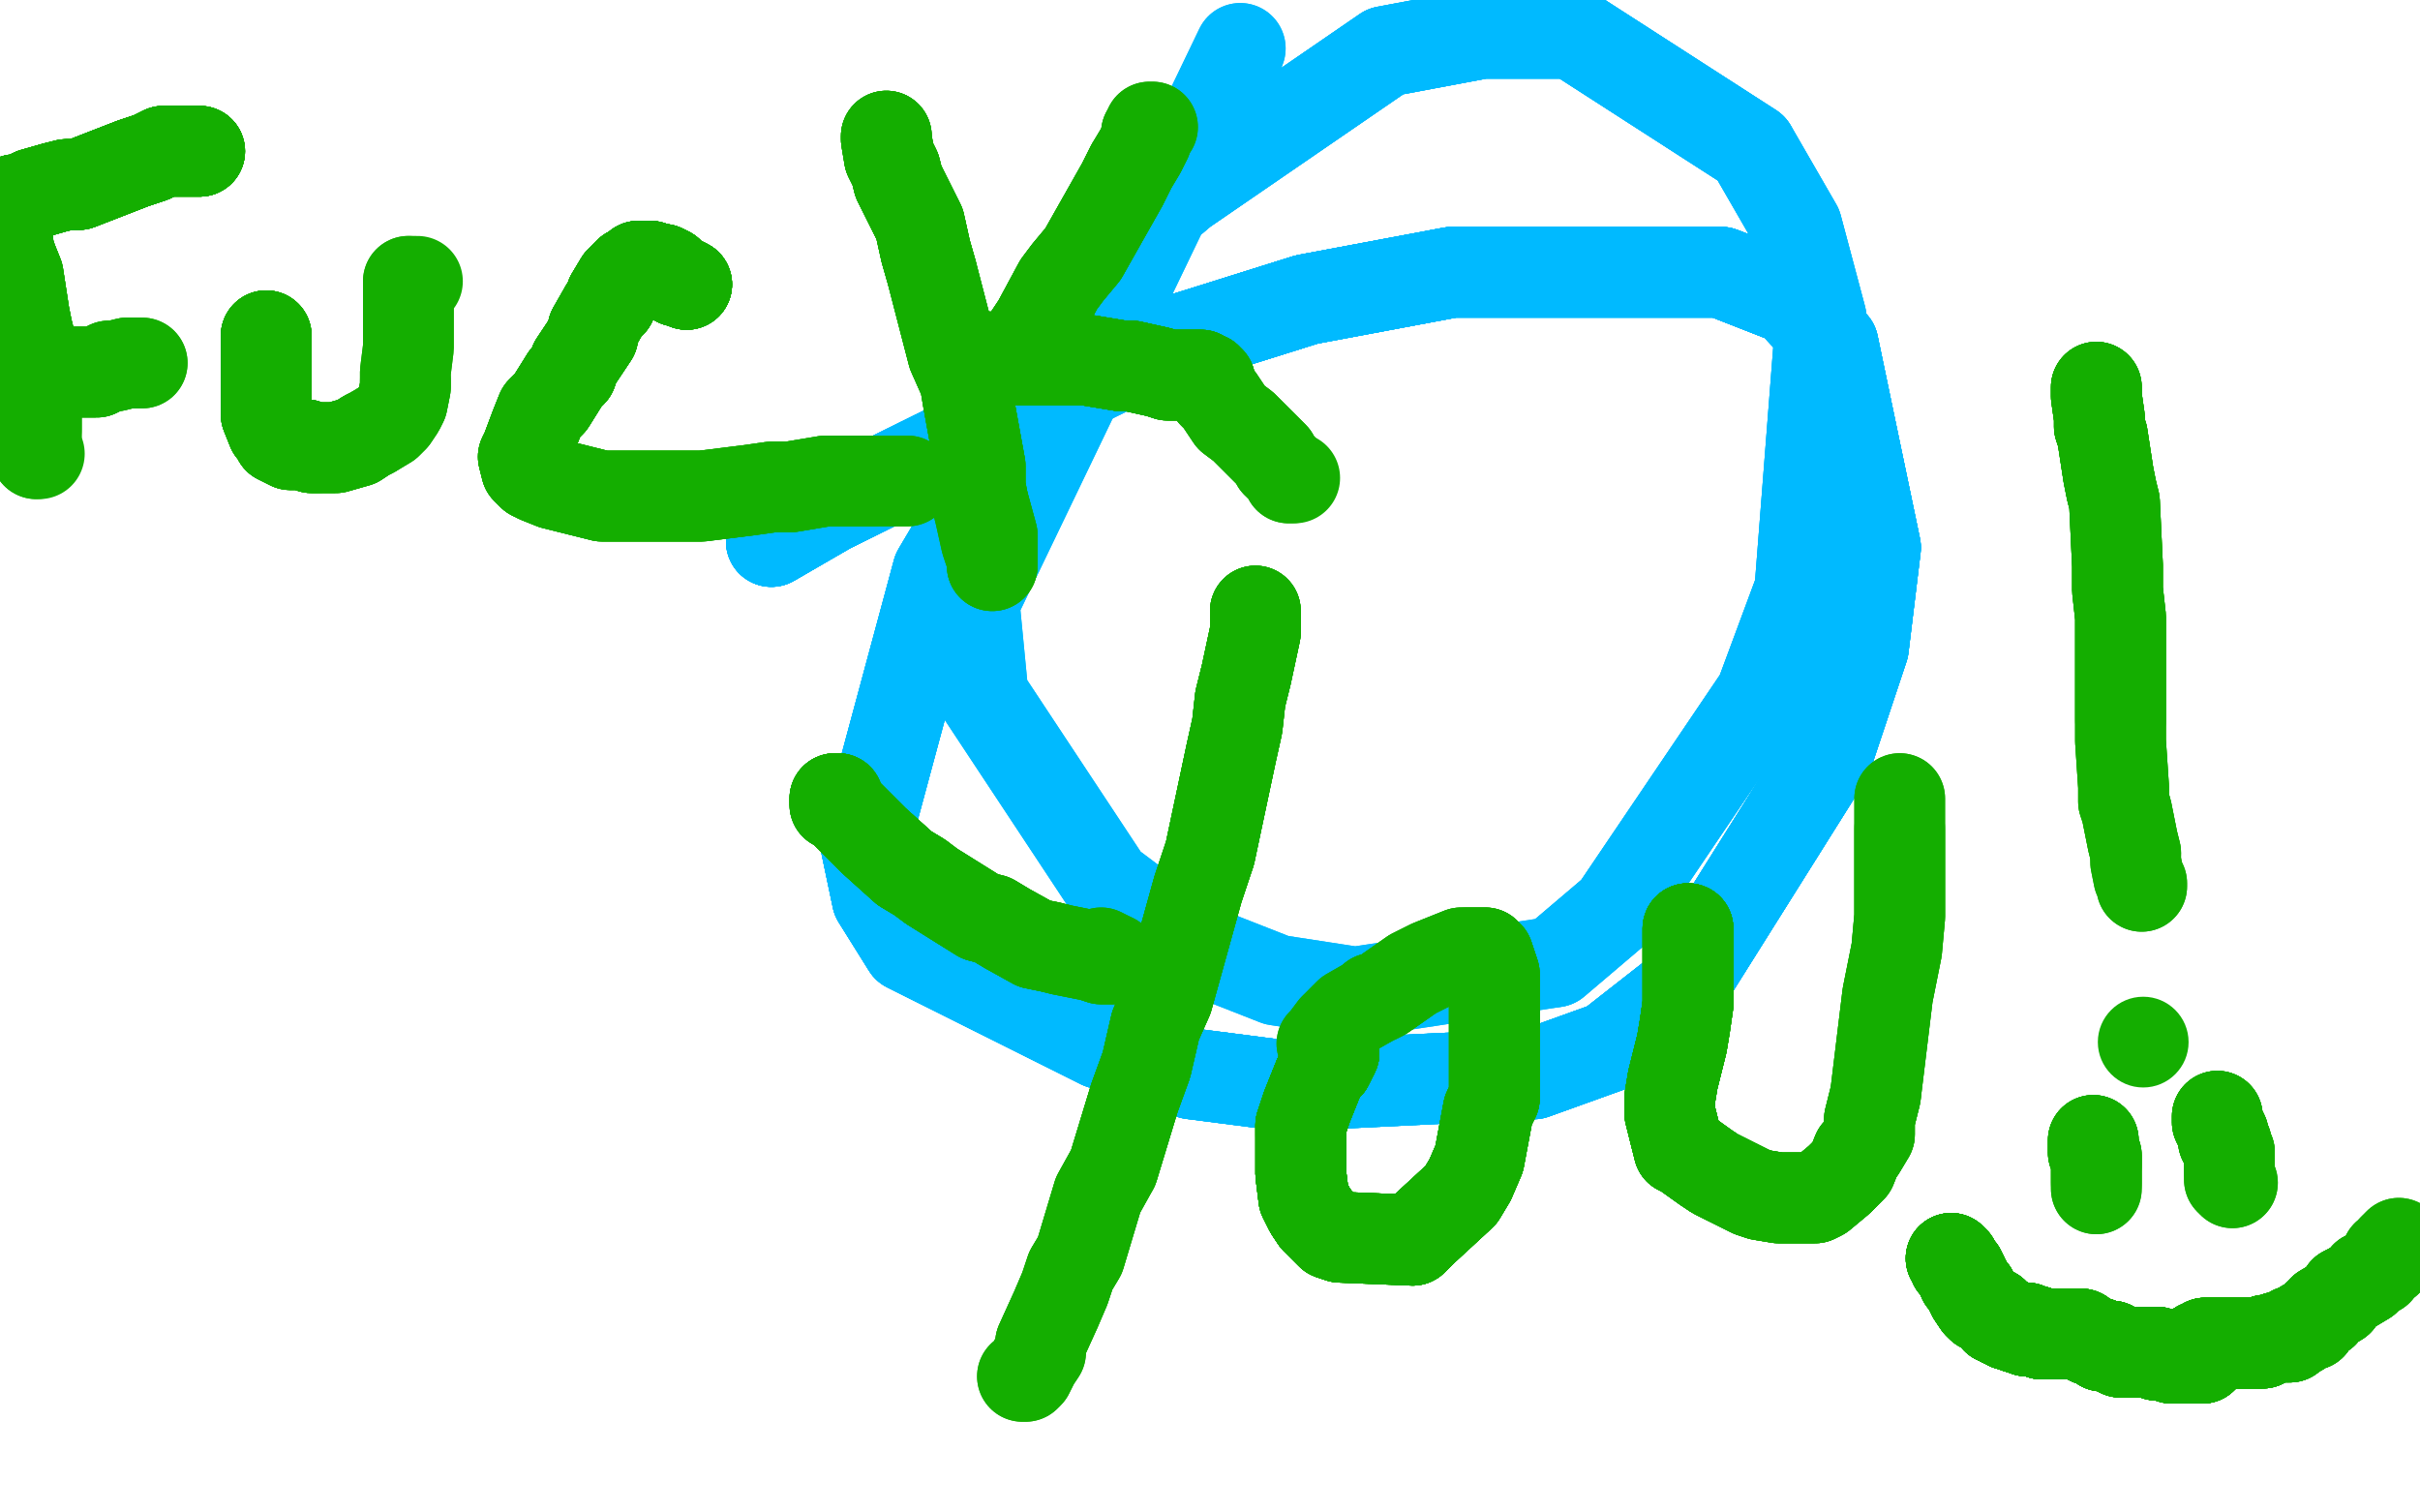<?xml version="1.0" standalone="no"?>
<!DOCTYPE svg PUBLIC "-//W3C//DTD SVG 1.1//EN"
"http://www.w3.org/Graphics/SVG/1.1/DTD/svg11.dtd">

<svg width="800" height="500" version="1.1" xmlns="http://www.w3.org/2000/svg" xmlns:xlink="http://www.w3.org/1999/xlink" style="stroke-antialiasing: false"><desc>This SVG has been created on https://colorillo.com/</desc><rect x='0' y='0' width='800' height='500' style='fill: rgb(255,255,255); stroke-width:0' /><polyline points="255,179 274,168 381,115 432,99 480,90 569,90 592,99" style="fill: none; stroke: #00baff; stroke-width: 30; stroke-linejoin: round; stroke-linecap: round; stroke-antialiasing: false; stroke-antialias: 0; opacity: 1.0"/>
<polyline points="255,179 274,168 381,115 432,99 480,90 569,90 592,99 606,114 620,181 616,214 604,250 555,328 532,346 507,355 425,359 394,355 364,345 300,313 290,297 286,278" style="fill: none; stroke: #00baff; stroke-width: 30; stroke-linejoin: round; stroke-linecap: round; stroke-antialiasing: false; stroke-antialias: 0; opacity: 1.0"/>
<polyline points="255,179 274,168 381,115 432,99 480,90 569,90 592,99 606,114 620,181 616,214 604,250 555,328 532,346" style="fill: none; stroke: #00baff; stroke-width: 30; stroke-linejoin: round; stroke-linecap: round; stroke-antialiasing: false; stroke-antialias: 0; opacity: 1.0"/>
<polyline points="255,179 274,168 381,115 432,99 480,90 569,90 592,99 606,114 620,181 616,214 604,250 555,328 532,346 507,355 425,359 394,355 364,345 300,313 290,297 286,278 310,189 378,74 391,63 458,17 490,11 520,11 579,49 594,75 602,105 595,195 582,230 534,301 514,318" style="fill: none; stroke: #00baff; stroke-width: 30; stroke-linejoin: round; stroke-linecap: round; stroke-antialiasing: false; stroke-antialias: 0; opacity: 1.0"/>
<polyline points="255,179 274,168 381,115 432,99 480,90 569,90 592,99 606,114 620,181 616,214 604,250 555,328 532,346 507,355 425,359 394,355 364,345 300,313 290,297 286,278 310,189 378,74 391,63 458,17 490,11 520,11 579,49" style="fill: none; stroke: #00baff; stroke-width: 30; stroke-linejoin: round; stroke-linecap: round; stroke-antialiasing: false; stroke-antialias: 0; opacity: 1.0"/>
<polyline points="255,179 274,168 381,115 432,99 480,90 569,90 592,99 606,114 620,181 616,214 604,250 555,328 532,346 507,355 425,359 394,355 364,345 300,313 290,297 286,278 310,189 378,74 391,63 458,17 490,11 520,11 579,49 594,75 602,105 595,195 582,230 534,301 514,318 448,328 422,324 394,313 366,292 325,230 322,199 410,16" style="fill: none; stroke: #00baff; stroke-width: 30; stroke-linejoin: round; stroke-linecap: round; stroke-antialiasing: false; stroke-antialias: 0; opacity: 1.0"/>
<polyline points="255,179 274,168 381,115 432,99 480,90 569,90 592,99 606,114 620,181 616,214 604,250 555,328 532,346 507,355 425,359 394,355 364,345 300,313 290,297 286,278 310,189 378,74 391,63 458,17 490,11 520,11 579,49 594,75 602,105 595,195 582,230 534,301 514,318 448,328 422,324 394,313 366,292 325,230 322,199 410,16" style="fill: none; stroke: #00baff; stroke-width: 30; stroke-linejoin: round; stroke-linecap: round; stroke-antialiasing: false; stroke-antialias: 0; opacity: 1.0"/>
<polyline points="66,50 64,50 61,50 54,50 50,52 44,54 26,61 22,61" style="fill: none; stroke: #14ae00; stroke-width: 30; stroke-linejoin: round; stroke-linecap: round; stroke-antialiasing: false; stroke-antialias: 0; opacity: 1.0"/>
<polyline points="66,50 64,50 61,50 54,50 50,52 44,54 26,61 22,61 18,62 11,64 9,65 7,66 5,66 4,67" style="fill: none; stroke: #14ae00; stroke-width: 30; stroke-linejoin: round; stroke-linecap: round; stroke-antialiasing: false; stroke-antialias: 0; opacity: 1.0"/>
<polyline points="66,50 64,50 61,50 54,50 50,52 44,54 26,61 22,61 18,62 11,64 9,65 7,66 5,66 4,67 3,68 2,68 2,76" style="fill: none; stroke: #14ae00; stroke-width: 30; stroke-linejoin: round; stroke-linecap: round; stroke-antialiasing: false; stroke-antialias: 0; opacity: 1.0"/>
<polyline points="66,50 64,50 61,50 54,50 50,52 44,54 26,61 22,61 18,62 11,64 9,65 7,66 5,66 4,67 3,68 2,68 2,76 3,83 4,86 6,91 8,104 9,109 10,113" style="fill: none; stroke: #14ae00; stroke-width: 30; stroke-linejoin: round; stroke-linecap: round; stroke-antialiasing: false; stroke-antialias: 0; opacity: 1.0"/>
<polyline points="66,50 64,50 61,50 54,50 50,52 44,54 26,61 22,61 18,62 11,64 9,65 7,66 5,66 4,67 3,68 2,68 2,76 3,83 4,86 6,91 8,104 9,109 10,113 11,121 11,124 11,127 12,132 12,134 12,136" style="fill: none; stroke: #14ae00; stroke-width: 30; stroke-linejoin: round; stroke-linecap: round; stroke-antialiasing: false; stroke-antialias: 0; opacity: 1.0"/>
<polyline points="66,50 64,50 61,50 54,50 50,52 44,54 26,61 22,61 18,62 11,64 9,65 7,66 5,66 4,67 3,68 2,68 2,76 3,83 4,86 6,91 8,104 9,109 10,113 11,121 11,124 11,127 12,132 12,134 12,136 12,138 12,140 12,141 12,142" style="fill: none; stroke: #14ae00; stroke-width: 30; stroke-linejoin: round; stroke-linecap: round; stroke-antialiasing: false; stroke-antialias: 0; opacity: 1.0"/>
<polyline points="66,50 64,50 61,50 54,50 50,52 44,54 26,61 22,61 18,62 11,64 9,65 7,66 5,66 4,67 3,68 2,68 2,76 3,83 4,86 6,91 8,104 9,109 10,113 11,121 11,124 11,127 12,132 12,134 12,136 12,138 12,140 12,141 12,142 12,143 12,144 12,147 12,149 12,150" style="fill: none; stroke: #14ae00; stroke-width: 30; stroke-linejoin: round; stroke-linecap: round; stroke-antialiasing: false; stroke-antialias: 0; opacity: 1.0"/>
<polyline points="66,50 64,50 61,50 54,50 50,52 44,54 26,61 22,61 18,62 11,64 9,65 7,66 5,66 4,67 3,68 2,68 2,76 3,83 4,86 6,91 8,104 9,109 10,113 11,121 11,124 11,127 12,132 12,134 12,136 12,138 12,140 12,141 12,142 12,143 12,144 12,147 12,149 12,150 13,150" style="fill: none; stroke: #14ae00; stroke-width: 30; stroke-linejoin: round; stroke-linecap: round; stroke-antialiasing: false; stroke-antialias: 0; opacity: 1.0"/>
<polyline points="13,127 15,126 17,125 19,125 24,123 27,123 32,123" style="fill: none; stroke: #14ae00; stroke-width: 30; stroke-linejoin: round; stroke-linecap: round; stroke-antialiasing: false; stroke-antialias: 0; opacity: 1.0"/>
<polyline points="13,127 15,126 17,125 19,125 24,123 27,123 32,123 34,122 36,121 38,121 42,120 44,120" style="fill: none; stroke: #14ae00; stroke-width: 30; stroke-linejoin: round; stroke-linecap: round; stroke-antialiasing: false; stroke-antialias: 0; opacity: 1.0"/>
<polyline points="13,127 15,126 17,125 19,125 24,123 27,123 32,123 34,122 36,121 38,121 42,120 44,120 45,120 46,120 47,120" style="fill: none; stroke: #14ae00; stroke-width: 30; stroke-linejoin: round; stroke-linecap: round; stroke-antialiasing: false; stroke-antialias: 0; opacity: 1.0"/>
<polyline points="13,127 15,126 17,125 19,125 24,123 27,123 32,123 34,122 36,121 38,121 42,120 44,120 45,120 46,120 47,120" style="fill: none; stroke: #14ae00; stroke-width: 30; stroke-linejoin: round; stroke-linecap: round; stroke-antialiasing: false; stroke-antialias: 0; opacity: 1.0"/>
<polyline points="88,111 88,112 88,115 88,116 88,121 88,124 88,127 88,129" style="fill: none; stroke: #14ae00; stroke-width: 30; stroke-linejoin: round; stroke-linecap: round; stroke-antialiasing: false; stroke-antialias: 0; opacity: 1.0"/>
<polyline points="88,111 88,112 88,115 88,116 88,121 88,124 88,127 88,129 88,134 88,136 88,137 90,142 91,143 92,145" style="fill: none; stroke: #14ae00; stroke-width: 30; stroke-linejoin: round; stroke-linecap: round; stroke-antialiasing: false; stroke-antialias: 0; opacity: 1.0"/>
<polyline points="88,111 88,112 88,115 88,116 88,121 88,124 88,127 88,129 88,134 88,136 88,137 90,142 91,143 92,145 94,146 96,147 97,147 101,147 103,148 105,148" style="fill: none; stroke: #14ae00; stroke-width: 30; stroke-linejoin: round; stroke-linecap: round; stroke-antialiasing: false; stroke-antialias: 0; opacity: 1.0"/>
<polyline points="88,111 88,112 88,115 88,116 88,121 88,124 88,127 88,129 88,134 88,136 88,137 90,142 91,143 92,145 94,146 96,147 97,147 101,147 103,148 105,148 106,148 109,148 110,148 111,148 118,146 121,144 123,143" style="fill: none; stroke: #14ae00; stroke-width: 30; stroke-linejoin: round; stroke-linecap: round; stroke-antialiasing: false; stroke-antialias: 0; opacity: 1.0"/>
<polyline points="88,111 88,112 88,115 88,116 88,121 88,124 88,127 88,129 88,134 88,136 88,137 90,142 91,143 92,145 94,146 96,147 97,147 101,147 103,148 105,148 106,148 109,148 110,148 111,148 118,146 121,144 123,143 128,140 129,139 130,138 132,135 133,133 134,128 134,126" style="fill: none; stroke: #14ae00; stroke-width: 30; stroke-linejoin: round; stroke-linecap: round; stroke-antialiasing: false; stroke-antialias: 0; opacity: 1.0"/>
<polyline points="88,111 88,112 88,115 88,116 88,121 88,124 88,127 88,129 88,134 88,136 88,137 90,142 91,143 92,145 94,146 96,147 97,147 101,147 103,148 105,148 106,148 109,148 110,148 111,148 118,146 121,144 123,143 128,140 129,139 130,138 132,135 133,133 134,128 134,126 134,123 135,115 135,112 135,109 135,101 135,97 135,95 135,93" style="fill: none; stroke: #14ae00; stroke-width: 30; stroke-linejoin: round; stroke-linecap: round; stroke-antialiasing: false; stroke-antialias: 0; opacity: 1.0"/>
<polyline points="88,111 88,112 88,115 88,116 88,121 88,124 88,127 88,129 88,134 88,136 88,137 90,142 91,143 92,145 94,146 96,147 97,147 101,147 103,148 105,148 106,148 109,148 110,148 111,148 118,146 121,144 123,143 128,140 129,139 130,138 132,135 133,133 134,128 134,126 134,123 135,115 135,112 135,109 135,101 135,97 135,95 135,93 138,93" style="fill: none; stroke: #14ae00; stroke-width: 30; stroke-linejoin: round; stroke-linecap: round; stroke-antialiasing: false; stroke-antialias: 0; opacity: 1.0"/>
<polyline points="227,94 225,93 224,93 221,90 219,89 218,89 216,89 215,88" style="fill: none; stroke: #14ae00; stroke-width: 30; stroke-linejoin: round; stroke-linecap: round; stroke-antialiasing: false; stroke-antialias: 0; opacity: 1.0"/>
<polyline points="227,94 225,93 224,93 221,90 219,89 218,89 216,89 215,88 214,88 212,88 211,88 209,90 208,90" style="fill: none; stroke: #14ae00; stroke-width: 30; stroke-linejoin: round; stroke-linecap: round; stroke-antialiasing: false; stroke-antialias: 0; opacity: 1.0"/>
<polyline points="227,94 225,93 224,93 221,90 219,89 218,89 216,89 215,88 214,88 212,88 211,88 209,90 208,90 207,91 206,92 205,93 202,98 202,100 200,102" style="fill: none; stroke: #14ae00; stroke-width: 30; stroke-linejoin: round; stroke-linecap: round; stroke-antialiasing: false; stroke-antialias: 0; opacity: 1.0"/>
<polyline points="227,94 225,93 224,93 221,90 219,89 218,89 216,89 215,88 214,88 212,88 211,88 209,90 208,90 207,91 206,92 205,93 202,98 202,100 200,102 196,109 196,111 192,117 190,120 189,123 187,125" style="fill: none; stroke: #14ae00; stroke-width: 30; stroke-linejoin: round; stroke-linecap: round; stroke-antialiasing: false; stroke-antialias: 0; opacity: 1.0"/>
<polyline points="227,94 225,93 224,93 221,90 219,89 218,89 216,89 215,88 214,88 212,88 211,88 209,90 208,90 207,91 206,92 205,93 202,98 202,100 200,102 196,109 196,111 192,117 190,120 189,123 187,125 182,133 179,136 177,141 174,149 173,151 174,155 176,157" style="fill: none; stroke: #14ae00; stroke-width: 30; stroke-linejoin: round; stroke-linecap: round; stroke-antialiasing: false; stroke-antialias: 0; opacity: 1.0"/>
<polyline points="227,94 225,93 224,93 221,90 219,89 218,89 216,89 215,88 214,88 212,88 211,88 209,90 208,90 207,91 206,92 205,93 202,98 202,100 200,102 196,109 196,111 192,117 190,120 189,123 187,125 182,133 179,136 177,141 174,149 173,151 174,155 176,157 178,158 183,160 199,164 205,164 220,164 226,164 232,164" style="fill: none; stroke: #14ae00; stroke-width: 30; stroke-linejoin: round; stroke-linecap: round; stroke-antialiasing: false; stroke-antialias: 0; opacity: 1.0"/>
<polyline points="227,94 225,93 224,93 221,90 219,89 218,89 216,89 215,88 214,88 212,88 211,88 209,90 208,90 207,91 206,92 205,93 202,98 202,100 200,102 196,109 196,111 192,117 190,120 189,123 187,125 182,133 179,136 177,141 174,149 173,151 174,155 176,157 178,158 183,160 199,164 205,164 220,164 226,164 232,164 248,162 255,161 261,161 273,159 278,159 284,159 288,159" style="fill: none; stroke: #14ae00; stroke-width: 30; stroke-linejoin: round; stroke-linecap: round; stroke-antialiasing: false; stroke-antialias: 0; opacity: 1.0"/>
<polyline points="227,94 225,93 224,93 221,90 219,89 218,89 216,89 215,88 214,88 212,88 211,88 209,90 208,90 207,91 206,92 205,93 202,98 202,100 200,102 196,109 196,111 192,117 190,120 189,123 187,125 182,133 179,136 177,141 174,149 173,151 174,155 176,157 178,158 183,160 199,164 205,164 220,164 226,164 232,164 248,162 255,161 261,161 273,159 278,159 284,159 288,159 296,159 298,159 299,159 300,159" style="fill: none; stroke: #14ae00; stroke-width: 30; stroke-linejoin: round; stroke-linecap: round; stroke-antialiasing: false; stroke-antialias: 0; opacity: 1.0"/>
<polyline points="227,94 225,93 224,93 221,90 219,89 218,89 216,89 215,88 214,88 212,88 211,88 209,90 208,90 207,91 206,92 205,93 202,98 202,100 200,102 196,109 196,111 192,117 190,120 189,123 187,125 182,133 179,136 177,141 174,149 173,151 174,155 176,157 178,158 183,160 199,164 205,164 220,164 226,164 232,164 248,162 255,161 261,161 273,159 278,159 284,159 288,159 296,159 298,159 299,159 300,159" style="fill: none; stroke: #14ae00; stroke-width: 30; stroke-linejoin: round; stroke-linecap: round; stroke-antialiasing: false; stroke-antialias: 0; opacity: 1.0"/>
<polyline points="293,45 293,46 294,52 296,56 297,60 304,74 306,83 308,90" style="fill: none; stroke: #14ae00; stroke-width: 30; stroke-linejoin: round; stroke-linecap: round; stroke-antialiasing: false; stroke-antialias: 0; opacity: 1.0"/>
<polyline points="293,45 293,46 294,52 296,56 297,60 304,74 306,83 308,90 315,117 319,126 320,132 324,154 324,161 325,166" style="fill: none; stroke: #14ae00; stroke-width: 30; stroke-linejoin: round; stroke-linecap: round; stroke-antialiasing: false; stroke-antialias: 0; opacity: 1.0"/>
<polyline points="293,45 293,46 294,52 296,56 297,60 304,74 306,83 308,90 315,117 319,126 320,132 324,154 324,161 325,166 328,177 328,179 328,182 328,186 328,187" style="fill: none; stroke: #14ae00; stroke-width: 30; stroke-linejoin: round; stroke-linecap: round; stroke-antialiasing: false; stroke-antialias: 0; opacity: 1.0"/>
<polyline points="293,45 293,46 294,52 296,56 297,60 304,74 306,83 308,90 315,117 319,126 320,132 324,154 324,161 325,166 328,177 328,179 328,182 328,186 328,187 328,184 327,182 326,179 324,170 323,166 323,163" style="fill: none; stroke: #14ae00; stroke-width: 30; stroke-linejoin: round; stroke-linecap: round; stroke-antialiasing: false; stroke-antialias: 0; opacity: 1.0"/>
<polyline points="293,45 293,46 294,52 296,56 297,60 304,74 306,83 308,90 315,117 319,126 320,132 324,154 324,161 325,166 328,177 328,179 328,182 328,186 328,187 328,184 327,182 326,179 324,170 323,166 323,163" style="fill: none; stroke: #14ae00; stroke-width: 30; stroke-linejoin: round; stroke-linecap: round; stroke-antialiasing: false; stroke-antialias: 0; opacity: 1.0"/>
<polyline points="336,119 339,113 343,107 350,94 353,90 358,84 371,61 374,55" style="fill: none; stroke: #14ae00; stroke-width: 30; stroke-linejoin: round; stroke-linecap: round; stroke-antialiasing: false; stroke-antialias: 0; opacity: 1.0"/>
<polyline points="336,119 339,113 343,107 350,94 353,90 358,84 371,61 374,55 377,50 379,46 379,45 379,44 380,43" style="fill: none; stroke: #14ae00; stroke-width: 30; stroke-linejoin: round; stroke-linecap: round; stroke-antialiasing: false; stroke-antialias: 0; opacity: 1.0"/>
<polyline points="336,119 339,113 343,107 350,94 353,90 358,84 371,61 374,55 377,50 379,46 379,45 379,44 380,43 380,42 381,42" style="fill: none; stroke: #14ae00; stroke-width: 30; stroke-linejoin: round; stroke-linecap: round; stroke-antialiasing: false; stroke-antialias: 0; opacity: 1.0"/>
<polyline points="336,119 339,113 343,107 350,94 353,90 358,84 371,61 374,55 377,50 379,46 379,45 379,44 380,43 380,42 381,42" style="fill: none; stroke: #14ae00; stroke-width: 30; stroke-linejoin: round; stroke-linecap: round; stroke-antialiasing: false; stroke-antialias: 0; opacity: 1.0"/>
<polyline points="326,118 327,118 328,119 329,119 330,119 336,119 338,119 341,119" style="fill: none; stroke: #14ae00; stroke-width: 30; stroke-linejoin: round; stroke-linecap: round; stroke-antialiasing: false; stroke-antialias: 0; opacity: 1.0"/>
<polyline points="326,118 327,118 328,119 329,119 330,119 336,119 338,119 341,119 348,119 353,119 359,119 371,121 374,121 383,123" style="fill: none; stroke: #14ae00; stroke-width: 30; stroke-linejoin: round; stroke-linecap: round; stroke-antialiasing: false; stroke-antialias: 0; opacity: 1.0"/>
<polyline points="326,118 327,118 328,119 329,119 330,119 336,119 338,119 341,119 348,119 353,119 359,119 371,121 374,121 383,123 386,124 389,124 392,124 395,124 397,124 398,125 399,125" style="fill: none; stroke: #14ae00; stroke-width: 30; stroke-linejoin: round; stroke-linecap: round; stroke-antialiasing: false; stroke-antialias: 0; opacity: 1.0"/>
<polyline points="326,118 327,118 328,119 329,119 330,119 336,119 338,119 341,119 348,119 353,119 359,119 371,121 374,121 383,123 386,124 389,124 392,124 395,124 397,124 398,125 399,125 399,126 400,126 400,127" style="fill: none; stroke: #14ae00; stroke-width: 30; stroke-linejoin: round; stroke-linecap: round; stroke-antialiasing: false; stroke-antialias: 0; opacity: 1.0"/>
<polyline points="326,118 327,118 328,119 329,119 330,119 336,119 338,119 341,119 348,119 353,119 359,119 371,121 374,121 383,123 386,124 389,124 392,124 395,124 397,124 398,125 399,125 399,126 400,126 400,127 401,130 403,132 407,138 411,141 413,143 421,151 422,153" style="fill: none; stroke: #14ae00; stroke-width: 30; stroke-linejoin: round; stroke-linecap: round; stroke-antialiasing: false; stroke-antialias: 0; opacity: 1.0"/>
<polyline points="326,118 327,118 328,119 329,119 330,119 336,119 338,119 341,119 348,119 353,119 359,119 371,121 374,121 383,123 386,124 389,124 392,124 395,124 397,124 398,125 399,125 399,126 400,126 400,127 401,130 403,132 407,138 411,141 413,143 421,151 422,153 425,156 426,158 427,158" style="fill: none; stroke: #14ae00; stroke-width: 30; stroke-linejoin: round; stroke-linecap: round; stroke-antialiasing: false; stroke-antialias: 0; opacity: 1.0"/>
<polyline points="326,118 327,118 328,119 329,119 330,119 336,119 338,119 341,119 348,119 353,119 359,119 371,121 374,121 383,123 386,124 389,124 392,124 395,124 397,124 398,125 399,125 399,126 400,126 400,127 401,130 403,132 407,138 411,141 413,143 421,151 422,153 425,156 426,158 427,158 428,158" style="fill: none; stroke: #14ae00; stroke-width: 30; stroke-linejoin: round; stroke-linecap: round; stroke-antialiasing: false; stroke-antialias: 0; opacity: 1.0"/>
<polyline points="277,264 276,264 276,265" style="fill: none; stroke: #14ae00; stroke-width: 30; stroke-linejoin: round; stroke-linecap: round; stroke-antialiasing: false; stroke-antialias: 0; opacity: 1.0"/>
<polyline points="277,264 276,264 276,265 276,266 278,267 283,272 287,276 289,278 299,287 304,290" style="fill: none; stroke: #14ae00; stroke-width: 30; stroke-linejoin: round; stroke-linecap: round; stroke-antialiasing: false; stroke-antialias: 0; opacity: 1.0"/>
<polyline points="277,264 276,264 276,265 276,266 278,267 283,272 287,276 289,278 299,287 304,290 308,293 324,303 328,304 333,307 342,312 347,313" style="fill: none; stroke: #14ae00; stroke-width: 30; stroke-linejoin: round; stroke-linecap: round; stroke-antialiasing: false; stroke-antialias: 0; opacity: 1.0"/>
<polyline points="277,264 276,264 276,265 276,266 278,267 283,272 287,276 289,278 299,287 304,290 308,293 324,303 328,304 333,307 342,312 347,313 351,314 361,316 364,317 366,317 368,317" style="fill: none; stroke: #14ae00; stroke-width: 30; stroke-linejoin: round; stroke-linecap: round; stroke-antialiasing: false; stroke-antialias: 0; opacity: 1.0"/>
<polyline points="277,264 276,264 276,265 276,266 278,267 283,272 287,276 289,278 299,287 304,290 308,293 324,303 328,304 333,307 342,312 347,313 351,314 361,316 364,317 366,317 368,317 364,315" style="fill: none; stroke: #14ae00; stroke-width: 30; stroke-linejoin: round; stroke-linecap: round; stroke-antialiasing: false; stroke-antialias: 0; opacity: 1.0"/>
<polyline points="277,264 276,264 276,265 276,266 278,267 283,272 287,276 289,278 299,287 304,290 308,293 324,303 328,304 333,307 342,312 347,313 351,314 361,316 364,317 366,317 368,317 364,315" style="fill: none; stroke: #14ae00; stroke-width: 30; stroke-linejoin: round; stroke-linecap: round; stroke-antialiasing: false; stroke-antialias: 0; opacity: 1.0"/>
<polyline points="415,202 415,206 415,209 412,223 410,231 409,240 407,249 400,282" style="fill: none; stroke: #14ae00; stroke-width: 30; stroke-linejoin: round; stroke-linecap: round; stroke-antialiasing: false; stroke-antialias: 0; opacity: 1.0"/>
<polyline points="415,202 415,206 415,209 412,223 410,231 409,240 407,249 400,282 396,294 386,330 382,339 379,352 375,363 368,386" style="fill: none; stroke: #14ae00; stroke-width: 30; stroke-linejoin: round; stroke-linecap: round; stroke-antialiasing: false; stroke-antialias: 0; opacity: 1.0"/>
<polyline points="415,202 415,206 415,209 412,223 410,231 409,240 407,249 400,282 396,294 386,330 382,339 379,352 375,363 368,386 363,395 357,415 354,420 352,426 349,433 344,444" style="fill: none; stroke: #14ae00; stroke-width: 30; stroke-linejoin: round; stroke-linecap: round; stroke-antialiasing: false; stroke-antialias: 0; opacity: 1.0"/>
<polyline points="415,202 415,206 415,209 412,223 410,231 409,240 407,249 400,282 396,294 386,330 382,339 379,352 375,363 368,386 363,395 357,415 354,420 352,426 349,433 344,444 344,447 342,450 340,454 339,455 338,455" style="fill: none; stroke: #14ae00; stroke-width: 30; stroke-linejoin: round; stroke-linecap: round; stroke-antialiasing: false; stroke-antialias: 0; opacity: 1.0"/>
<polyline points="415,202 415,206 415,209 412,223 410,231 409,240 407,249 400,282 396,294 386,330 382,339 379,352 375,363 368,386 363,395 357,415 354,420 352,426 349,433 344,444 344,447 342,450 340,454 339,455 338,455" style="fill: none; stroke: #14ae00; stroke-width: 30; stroke-linejoin: round; stroke-linecap: round; stroke-antialiasing: false; stroke-antialias: 0; opacity: 1.0"/>
<polyline points="439,352 440,350 441,348" style="fill: none; stroke: #14ae00; stroke-width: 30; stroke-linejoin: round; stroke-linecap: round; stroke-antialiasing: false; stroke-antialias: 0; opacity: 1.0"/>
<polyline points="439,352 440,350 441,348 438,352 437,354 436,356 432,366 431,369 430,372 430,375" style="fill: none; stroke: #14ae00; stroke-width: 30; stroke-linejoin: round; stroke-linecap: round; stroke-antialiasing: false; stroke-antialias: 0; opacity: 1.0"/>
<polyline points="439,352 440,350 441,348 438,352 437,354 436,356 432,366 431,369 430,372 430,375 430,382 430,385 430,388 431,396 433,400 435,403" style="fill: none; stroke: #14ae00; stroke-width: 30; stroke-linejoin: round; stroke-linecap: round; stroke-antialiasing: false; stroke-antialias: 0; opacity: 1.0"/>
<polyline points="439,352 440,350 441,348 438,352 437,354 436,356 432,366 431,369 430,372 430,375 430,382 430,385 430,388 431,396 433,400 435,403 440,408 443,409 467,410" style="fill: none; stroke: #14ae00; stroke-width: 30; stroke-linejoin: round; stroke-linecap: round; stroke-antialiasing: false; stroke-antialias: 0; opacity: 1.0"/>
<polyline points="439,352 440,350 441,348 438,352 437,354 436,356 432,366 431,369 430,372 430,375 430,382 430,385 430,388 431,396 433,400 435,403 440,408 443,409 467,410 470,407 483,395 486,390 489,383 492,367 494,363" style="fill: none; stroke: #14ae00; stroke-width: 30; stroke-linejoin: round; stroke-linecap: round; stroke-antialiasing: false; stroke-antialias: 0; opacity: 1.0"/>
<polyline points="439,352 440,350 441,348 438,352 437,354 436,356 432,366 431,369 430,372 430,375 430,382 430,385 430,388 431,396 433,400 435,403 440,408 443,409 467,410 470,407 483,395 486,390 489,383 492,367 494,363 494,359 494,348 494,344 494,340 494,331 494,325" style="fill: none; stroke: #14ae00; stroke-width: 30; stroke-linejoin: round; stroke-linecap: round; stroke-antialiasing: false; stroke-antialias: 0; opacity: 1.0"/>
<polyline points="439,352 440,350 441,348 438,352 437,354 436,356 432,366 431,369 430,372 430,375 430,382 430,385 430,388 431,396 433,400 435,403 440,408 443,409 467,410 470,407 483,395 486,390 489,383 492,367 494,363 494,359 494,348 494,344 494,340 494,331 494,325 494,322 492,316 491,315 489,315 486,315 485,315" style="fill: none; stroke: #14ae00; stroke-width: 30; stroke-linejoin: round; stroke-linecap: round; stroke-antialiasing: false; stroke-antialias: 0; opacity: 1.0"/>
<polyline points="439,352 440,350 441,348 438,352 437,354 436,356 432,366 431,369 430,372 430,375 430,382 430,385 430,388 431,396 433,400 435,403 440,408 443,409 467,410 470,407 483,395 486,390 489,383 492,367 494,363 494,359 494,348 494,344 494,340 494,331 494,325 494,322 492,316 491,315 489,315 486,315 485,315 483,315 473,319 467,322 457,329 455,330 454,330 453,331" style="fill: none; stroke: #14ae00; stroke-width: 30; stroke-linejoin: round; stroke-linecap: round; stroke-antialiasing: false; stroke-antialias: 0; opacity: 1.0"/>
<polyline points="439,352 440,350 441,348 438,352 437,354 436,356 432,366 431,369 430,372 430,375 430,382 430,385 430,388 431,396 433,400 435,403 440,408 443,409 467,410 470,407 483,395 486,390 489,383 492,367 494,363 494,359 494,348 494,344 494,340 494,331 494,325 494,322 492,316 491,315 489,315 486,315 485,315 483,315 473,319 467,322 457,329 455,330 454,330 453,331 446,335 443,338 441,340 438,344 437,345" style="fill: none; stroke: #14ae00; stroke-width: 30; stroke-linejoin: round; stroke-linecap: round; stroke-antialiasing: false; stroke-antialias: 0; opacity: 1.0"/>
<polyline points="439,352 440,350 441,348 438,352 437,354 436,356 432,366 431,369 430,372 430,375 430,382 430,385 430,388 431,396 433,400 435,403 440,408 443,409 467,410 470,407 483,395 486,390 489,383 492,367 494,363 494,359 494,348 494,344 494,340 494,331 494,325 494,322 492,316 491,315 489,315 486,315 485,315 483,315 473,319 467,322 457,329 455,330 454,330 453,331 446,335 443,338 441,340 438,344 437,345" style="fill: none; stroke: #14ae00; stroke-width: 30; stroke-linejoin: round; stroke-linecap: round; stroke-antialiasing: false; stroke-antialias: 0; opacity: 1.0"/>
<polyline points="558,307 558,308 558,310 558,315 558,318 558,321 558,332" style="fill: none; stroke: #14ae00; stroke-width: 30; stroke-linejoin: round; stroke-linecap: round; stroke-antialiasing: false; stroke-antialias: 0; opacity: 1.0"/>
<polyline points="558,307 558,308 558,310 558,315 558,318 558,321 558,332 557,339 556,345 553,357 552,363 552,368 554,376" style="fill: none; stroke: #14ae00; stroke-width: 30; stroke-linejoin: round; stroke-linecap: round; stroke-antialiasing: false; stroke-antialias: 0; opacity: 1.0"/>
<polyline points="558,307 558,308 558,310 558,315 558,318 558,321 558,332 557,339 556,345 553,357 552,363 552,368 554,376 555,380 557,381 564,386 567,388 571,390" style="fill: none; stroke: #14ae00; stroke-width: 30; stroke-linejoin: round; stroke-linecap: round; stroke-antialiasing: false; stroke-antialias: 0; opacity: 1.0"/>
<polyline points="558,307 558,308 558,310 558,315 558,318 558,321 558,332 557,339 556,345 553,357 552,363 552,368 554,376 555,380 557,381 564,386 567,388 571,390 579,394 582,395 588,396 597,396 600,396 602,395 608,390" style="fill: none; stroke: #14ae00; stroke-width: 30; stroke-linejoin: round; stroke-linecap: round; stroke-antialiasing: false; stroke-antialias: 0; opacity: 1.0"/>
<polyline points="558,307 558,308 558,310 558,315 558,318 558,321 558,332 557,339 556,345 553,357 552,363 552,368 554,376 555,380 557,381 564,386 567,388 571,390 579,394 582,395 588,396 597,396 600,396 602,395 608,390 610,388 612,386 614,381 615,380 618,375 618,370 620,362" style="fill: none; stroke: #14ae00; stroke-width: 30; stroke-linejoin: round; stroke-linecap: round; stroke-antialiasing: false; stroke-antialias: 0; opacity: 1.0"/>
<polyline points="558,307 558,308 558,310 558,315 558,318 558,321 558,332 557,339 556,345 553,357 552,363 552,368 554,376 555,380 557,381 564,386 567,388 571,390 579,394 582,395 588,396 597,396 600,396 602,395 608,390 610,388 612,386 614,381 615,380 618,375 618,370 620,362 624,329 627,314 628,303 628,283 628,278 628,274" style="fill: none; stroke: #14ae00; stroke-width: 30; stroke-linejoin: round; stroke-linecap: round; stroke-antialiasing: false; stroke-antialias: 0; opacity: 1.0"/>
<polyline points="558,307 558,308 558,310 558,315 558,318 558,321 558,332 557,339 556,345 553,357 552,363 552,368 554,376 555,380 557,381 564,386 567,388 571,390 579,394 582,395 588,396 597,396 600,396 602,395 608,390 610,388 612,386 614,381 615,380 618,375 618,370 620,362 624,329 627,314 628,303 628,283 628,278 628,274 628,267 628,266 628,264" style="fill: none; stroke: #14ae00; stroke-width: 30; stroke-linejoin: round; stroke-linecap: round; stroke-antialiasing: false; stroke-antialias: 0; opacity: 1.0"/>
<polyline points="558,307 558,308 558,310 558,315 558,318 558,321 558,332 557,339 556,345 553,357 552,363 552,368 554,376 555,380 557,381 564,386 567,388 571,390 579,394 582,395 588,396 597,396 600,396 602,395 608,390 610,388 612,386 614,381 615,380 618,375 618,370 620,362 624,329 627,314 628,303 628,283 628,278 628,274 628,267 628,266 628,264" style="fill: none; stroke: #14ae00; stroke-width: 30; stroke-linejoin: round; stroke-linecap: round; stroke-antialiasing: false; stroke-antialias: 0; opacity: 1.0"/>
<polyline points="693,128 693,129 693,131 694,138 694,141 695,144 697,157 698,162" style="fill: none; stroke: #14ae00; stroke-width: 30; stroke-linejoin: round; stroke-linecap: round; stroke-antialiasing: false; stroke-antialias: 0; opacity: 1.0"/>
<polyline points="693,128 693,129 693,131 694,138 694,141 695,144 697,157 698,162 699,166 700,187 700,195 701,204 701,230 701,238" style="fill: none; stroke: #14ae00; stroke-width: 30; stroke-linejoin: round; stroke-linecap: round; stroke-antialiasing: false; stroke-antialias: 0; opacity: 1.0"/>
<polyline points="693,128 693,129 693,131 694,138 694,141 695,144 697,157 698,162 699,166 700,187 700,195 701,204 701,230 701,238 701,245 702,260 702,265 703,268 705,278 706,282" style="fill: none; stroke: #14ae00; stroke-width: 30; stroke-linejoin: round; stroke-linecap: round; stroke-antialiasing: false; stroke-antialias: 0; opacity: 1.0"/>
<polyline points="693,128 693,129 693,131 694,138 694,141 695,144 697,157 698,162 699,166 700,187 700,195 701,204 701,230 701,238 701,245 702,260 702,265 703,268 705,278 706,282 706,285 707,290 708,292 708,293" style="fill: none; stroke: #14ae00; stroke-width: 30; stroke-linejoin: round; stroke-linecap: round; stroke-antialiasing: false; stroke-antialias: 0; opacity: 1.0"/>
<polyline points="693,128 693,129 693,131 694,138 694,141 695,144 697,157 698,162 699,166 700,187 700,195 701,204 701,230 701,238 701,245 702,260 702,265 703,268 705,278 706,282 706,285 707,290 708,292 708,293" style="fill: none; stroke: #14ae00; stroke-width: 30; stroke-linejoin: round; stroke-linecap: round; stroke-antialiasing: false; stroke-antialias: 0; opacity: 1.0"/>
<circle cx="708.5" cy="344.5" r="15" style="fill: #14ae00; stroke-antialiasing: false; stroke-antialias: 0; opacity: 1.0"/>
<polyline points="692,377 692,378 692,379 692,380 692,381" style="fill: none; stroke: #14ae00; stroke-width: 30; stroke-linejoin: round; stroke-linecap: round; stroke-antialiasing: false; stroke-antialias: 0; opacity: 1.0"/>
<polyline points="692,377 692,378 692,379 692,380 692,381 693,382 693,383 693,384 693,385" style="fill: none; stroke: #14ae00; stroke-width: 30; stroke-linejoin: round; stroke-linecap: round; stroke-antialiasing: false; stroke-antialias: 0; opacity: 1.0"/>
<polyline points="692,377 692,378 692,379 692,380 692,381 693,382 693,383 693,384 693,385 693,386 693,388 693,389 693,391" style="fill: none; stroke: #14ae00; stroke-width: 30; stroke-linejoin: round; stroke-linecap: round; stroke-antialiasing: false; stroke-antialias: 0; opacity: 1.0"/>
<polyline points="692,377 692,378 692,379 692,380 692,381 693,382 693,383 693,384 693,385 693,386 693,388 693,389 693,391 693,392 693,393" style="fill: none; stroke: #14ae00; stroke-width: 30; stroke-linejoin: round; stroke-linecap: round; stroke-antialiasing: false; stroke-antialias: 0; opacity: 1.0"/>
<polyline points="692,377 692,378 692,379 692,380 692,381 693,382 693,383 693,384 693,385 693,386 693,388 693,389 693,391 693,392 693,393" style="fill: none; stroke: #14ae00; stroke-width: 30; stroke-linejoin: round; stroke-linecap: round; stroke-antialiasing: false; stroke-antialias: 0; opacity: 1.0"/>
<polyline points="733,369 733,370 733,371 734,373 735,375 735,377" style="fill: none; stroke: #14ae00; stroke-width: 30; stroke-linejoin: round; stroke-linecap: round; stroke-antialiasing: false; stroke-antialias: 0; opacity: 1.0"/>
<polyline points="733,369 733,370 733,371 734,373 735,375 735,377 736,378 736,379 737,381 737,382" style="fill: none; stroke: #14ae00; stroke-width: 30; stroke-linejoin: round; stroke-linecap: round; stroke-antialiasing: false; stroke-antialias: 0; opacity: 1.0"/>
<polyline points="733,369 733,370 733,371 734,373 735,375 735,377 736,378 736,379 737,381 737,382 737,384 737,386 737,387" style="fill: none; stroke: #14ae00; stroke-width: 30; stroke-linejoin: round; stroke-linecap: round; stroke-antialiasing: false; stroke-antialias: 0; opacity: 1.0"/>
<polyline points="733,369 733,370 733,371 734,373 735,375 735,377 736,378 736,379 737,381 737,382 737,384 737,386 737,387 737,388 737,389 737,390 738,391" style="fill: none; stroke: #14ae00; stroke-width: 30; stroke-linejoin: round; stroke-linecap: round; stroke-antialiasing: false; stroke-antialias: 0; opacity: 1.0"/>
<polyline points="733,369 733,370 733,371 734,373 735,375 735,377 736,378 736,379 737,381 737,382 737,384 737,386 737,387 737,388 737,389 737,390 738,391" style="fill: none; stroke: #14ae00; stroke-width: 30; stroke-linejoin: round; stroke-linecap: round; stroke-antialiasing: false; stroke-antialias: 0; opacity: 1.0"/>
<polyline points="645,416 646,417 646,418 648,420 649,422 649,423" style="fill: none; stroke: #14ae00; stroke-width: 30; stroke-linejoin: round; stroke-linecap: round; stroke-antialiasing: false; stroke-antialias: 0; opacity: 1.0"/>
<polyline points="645,416 646,417 646,418 648,420 649,422 649,423 650,424 651,426 652,427 652,428 654,431" style="fill: none; stroke: #14ae00; stroke-width: 30; stroke-linejoin: round; stroke-linecap: round; stroke-antialiasing: false; stroke-antialias: 0; opacity: 1.0"/>
<polyline points="645,416 646,417 646,418 648,420 649,422 649,423 650,424 651,426 652,427 652,428 654,431 655,432 657,433 658,434 659,434 660,436 661,436 662,437" style="fill: none; stroke: #14ae00; stroke-width: 30; stroke-linejoin: round; stroke-linecap: round; stroke-antialiasing: false; stroke-antialias: 0; opacity: 1.0"/>
<polyline points="645,416 646,417 646,418 648,420 649,422 649,423 650,424 651,426 652,427 652,428 654,431 655,432 657,433 658,434 659,434 660,436 661,436 662,437 663,437 664,438 665,438 667,439 668,439" style="fill: none; stroke: #14ae00; stroke-width: 30; stroke-linejoin: round; stroke-linecap: round; stroke-antialiasing: false; stroke-antialias: 0; opacity: 1.0"/>
<polyline points="645,416 646,417 646,418 648,420 649,422 649,423 650,424 651,426 652,427 652,428 654,431 655,432 657,433 658,434 659,434 660,436 661,436 662,437 663,437 664,438 665,438 667,439 668,439 670,439 670,440 671,440 672,440 673,440 675,441" style="fill: none; stroke: #14ae00; stroke-width: 30; stroke-linejoin: round; stroke-linecap: round; stroke-antialiasing: false; stroke-antialias: 0; opacity: 1.0"/>
<polyline points="645,416 646,417 646,418 648,420 649,422 649,423 650,424 651,426 652,427 652,428 654,431 655,432 657,433 658,434 659,434 660,436 661,436 662,437 663,437 664,438 665,438 667,439 668,439 670,439 670,440 671,440 672,440 673,440 675,441 676,441 678,441 682,441 684,441 688,441 689,442" style="fill: none; stroke: #14ae00; stroke-width: 30; stroke-linejoin: round; stroke-linecap: round; stroke-antialiasing: false; stroke-antialias: 0; opacity: 1.0"/>
<polyline points="645,416 646,417 646,418 648,420 649,422 649,423 650,424 651,426 652,427 652,428 654,431 655,432 657,433 658,434 659,434 660,436 661,436 662,437 663,437 664,438 665,438 667,439 668,439 670,439 670,440 671,440 672,440 673,440 675,441 676,441 678,441 682,441 684,441 688,441 689,442 691,443 694,444 695,445 696,445 698,445 699,446" style="fill: none; stroke: #14ae00; stroke-width: 30; stroke-linejoin: round; stroke-linecap: round; stroke-antialiasing: false; stroke-antialias: 0; opacity: 1.0"/>
<polyline points="645,416 646,417 646,418 648,420 649,422 649,423 650,424 651,426 652,427 652,428 654,431 655,432 657,433 658,434 659,434 660,436 661,436 662,437 663,437 664,438 665,438 667,439 668,439 670,439 670,440 671,440 672,440 673,440 675,441 676,441 678,441 682,441 684,441 688,441 689,442 691,443 694,444 695,445 696,445 698,445 699,446 700,446 701,447 704,447 705,447 706,447 708,447" style="fill: none; stroke: #14ae00; stroke-width: 30; stroke-linejoin: round; stroke-linecap: round; stroke-antialiasing: false; stroke-antialias: 0; opacity: 1.0"/>
<polyline points="650,424 651,426 652,427 652,428 654,431 655,432 657,433 658,434 659,434 660,436 661,436 662,437 663,437 664,438 665,438 667,439 668,439 670,439 670,440 671,440 672,440 673,440 675,441 676,441 678,441 682,441 684,441 688,441 689,442 691,443 694,444 695,445 696,445 698,445 699,446 700,446 701,447 704,447 705,447 706,447 708,447 709,447 710,447 711,447 713,447 713,448 715,448" style="fill: none; stroke: #14ae00; stroke-width: 30; stroke-linejoin: round; stroke-linecap: round; stroke-antialiasing: false; stroke-antialias: 0; opacity: 1.0"/>
<polyline points="657,433 658,434 659,434 660,436 661,436 662,437 663,437 664,438 665,438 667,439 668,439 670,439 670,440 671,440 672,440 673,440 675,441 676,441 678,441 682,441 684,441 688,441 689,442 691,443 694,444 695,445 696,445 698,445 699,446 700,446 701,447 704,447 705,447 706,447 708,447 709,447 710,447 711,447 713,447 713,448 715,448 718,449 720,449 721,449 722,449 724,449 725,449" style="fill: none; stroke: #14ae00; stroke-width: 30; stroke-linejoin: round; stroke-linecap: round; stroke-antialiasing: false; stroke-antialias: 0; opacity: 1.0"/>
<polyline points="659,434 660,436 661,436 662,437 663,437 664,438 665,438 667,439 668,439 670,439 670,440 671,440 672,440 673,440 675,441 676,441 678,441 682,441 684,441 688,441 689,442 691,443 694,444 695,445 696,445 698,445 699,446 700,446 701,447 704,447 705,447 706,447 708,447 709,447 710,447 711,447 713,447 713,448 715,448 718,449 720,449 721,449 722,449 724,449 725,449 726,449 727,449 728,449 729,448" style="fill: none; stroke: #14ae00; stroke-width: 30; stroke-linejoin: round; stroke-linecap: round; stroke-antialiasing: false; stroke-antialias: 0; opacity: 1.0"/>
<polyline points="661,436 662,437 663,437 664,438 665,438 667,439 668,439 670,439 670,440 671,440 672,440 673,440 675,441 676,441 678,441 682,441 684,441 688,441 689,442 691,443 694,444 695,445 696,445 698,445 699,446 700,446 701,447 704,447 705,447 706,447 708,447 709,447 710,447 711,447 713,447 713,448 715,448 718,449 720,449 721,449 722,449 724,449 725,449 726,449 727,449 728,449 729,448 729,447 727,445" style="fill: none; stroke: #14ae00; stroke-width: 30; stroke-linejoin: round; stroke-linecap: round; stroke-antialiasing: false; stroke-antialias: 0; opacity: 1.0"/>
<polyline points="670,440 671,440 672,440 673,440 675,441 676,441 678,441 682,441 684,441 688,441 689,442 691,443 694,444 695,445 696,445 698,445 699,446 700,446 701,447 704,447 705,447 706,447 708,447 709,447 710,447 711,447 713,447 713,448 715,448 718,449 720,449 721,449 722,449 724,449 725,449 726,449 727,449 728,449 729,448 729,447 727,445 728,445 729,444 731,444 733,444 734,444" style="fill: none; stroke: #14ae00; stroke-width: 30; stroke-linejoin: round; stroke-linecap: round; stroke-antialiasing: false; stroke-antialias: 0; opacity: 1.0"/>
<polyline points="670,440 671,440 672,440 673,440 675,441 676,441 678,441 682,441 684,441 688,441 689,442 691,443 694,444 695,445 696,445 698,445 699,446 700,446 701,447 704,447 705,447 706,447 708,447 709,447 710,447 711,447 713,447 713,448 715,448 718,449 720,449 721,449 722,449 724,449 725,449 726,449 727,449 728,449 729,448 729,447 727,445 728,445 729,444 731,444 733,444 734,444 735,444 736,444 737,444 739,444" style="fill: none; stroke: #14ae00; stroke-width: 30; stroke-linejoin: round; stroke-linecap: round; stroke-antialiasing: false; stroke-antialias: 0; opacity: 1.0"/>
<polyline points="696,445 698,445 699,446 700,446 701,447 704,447 705,447 706,447 708,447 709,447 710,447 711,447 713,447 713,448 715,448 718,449 720,449 721,449 722,449 724,449 725,449 726,449 727,449 728,449 729,448 729,447 727,445 728,445 729,444 731,444 733,444 734,444 735,444 736,444 737,444 739,444 740,444 742,444 743,444 744,444 746,444 747,444 748,444" style="fill: none; stroke: #14ae00; stroke-width: 30; stroke-linejoin: round; stroke-linecap: round; stroke-antialiasing: false; stroke-antialias: 0; opacity: 1.0"/>
<polyline points="696,445 698,445 699,446 700,446 701,447 704,447 705,447 706,447 708,447 709,447 710,447 711,447 713,447 713,448 715,448 718,449 720,449 721,449 722,449 724,449 725,449 726,449 727,449 728,449 729,448 729,447 727,445 728,445 729,444 731,444 733,444 734,444 735,444 736,444 737,444 739,444 740,444 742,444 743,444 744,444 746,444 747,444 748,444 749,443 750,443 753,442 755,442 756,442" style="fill: none; stroke: #14ae00; stroke-width: 30; stroke-linejoin: round; stroke-linecap: round; stroke-antialiasing: false; stroke-antialias: 0; opacity: 1.0"/>
<polyline points="705,447 706,447 708,447 709,447 710,447 711,447 713,447 713,448 715,448 718,449 720,449 721,449 722,449 724,449 725,449 726,449 727,449 728,449 729,448 729,447 727,445 728,445 729,444 731,444 733,444 734,444 735,444 736,444 737,444 739,444 740,444 742,444 743,444 744,444 746,444 747,444 748,444 749,443 750,443 753,442 755,442 756,442 757,442 758,440 760,440 762,438 763,438" style="fill: none; stroke: #14ae00; stroke-width: 30; stroke-linejoin: round; stroke-linecap: round; stroke-antialiasing: false; stroke-antialias: 0; opacity: 1.0"/>
<polyline points="710,447 711,447 713,447 713,448 715,448 718,449 720,449 721,449 722,449 724,449 725,449 726,449 727,449 728,449 729,448 729,447 727,445 728,445 729,444 731,444 733,444 734,444 735,444 736,444 737,444 739,444 740,444 742,444 743,444 744,444 746,444 747,444 748,444 749,443 750,443 753,442 755,442 756,442 757,442 758,440 760,440 762,438 763,438 764,438 765,436 766,435 768,434 768,433" style="fill: none; stroke: #14ae00; stroke-width: 30; stroke-linejoin: round; stroke-linecap: round; stroke-antialiasing: false; stroke-antialias: 0; opacity: 1.0"/>
<polyline points="720,449 721,449 722,449 724,449 725,449 726,449 727,449 728,449 729,448 729,447 727,445 728,445 729,444 731,444 733,444 734,444 735,444 736,444 737,444 739,444 740,444 742,444 743,444 744,444 746,444 747,444 748,444 749,443 750,443 753,442 755,442 756,442 757,442 758,440 760,440 762,438 763,438 764,438 765,436 766,435 768,434 768,433 773,430 775,427 777,426 782,423 782,422" style="fill: none; stroke: #14ae00; stroke-width: 30; stroke-linejoin: round; stroke-linecap: round; stroke-antialiasing: false; stroke-antialias: 0; opacity: 1.0"/>
<polyline points="725,449 726,449 727,449 728,449 729,448 729,447 727,445 728,445 729,444 731,444 733,444 734,444 735,444 736,444 737,444 739,444 740,444 742,444 743,444 744,444 746,444 747,444 748,444 749,443 750,443 753,442 755,442 756,442 757,442 758,440 760,440 762,438 763,438 764,438 765,436 766,435 768,434 768,433 773,430 775,427 777,426 782,423 782,422 786,420 787,418 789,417 789,416 789,415" style="fill: none; stroke: #14ae00; stroke-width: 30; stroke-linejoin: round; stroke-linecap: round; stroke-antialiasing: false; stroke-antialias: 0; opacity: 1.0"/>
<polyline points="729,448 729,447 727,445 728,445 729,444 731,444 733,444 734,444 735,444 736,444 737,444 739,444 740,444 742,444 743,444 744,444 746,444 747,444 748,444 749,443 750,443 753,442 755,442 756,442 757,442 758,440 760,440 762,438 763,438 764,438 765,436 766,435 768,434 768,433 773,430 775,427 777,426 782,423 782,422 786,420 787,418 789,417 789,416 789,415 790,415 791,413 792,412 793,411" style="fill: none; stroke: #14ae00; stroke-width: 30; stroke-linejoin: round; stroke-linecap: round; stroke-antialiasing: false; stroke-antialias: 0; opacity: 1.0"/>
<polyline points="729,448 729,447 727,445 728,445 729,444 731,444 733,444 734,444 735,444 736,444 737,444 739,444 740,444 742,444 743,444 744,444 746,444 747,444 748,444 749,443 750,443 753,442 755,442 756,442 757,442 758,440 760,440 762,438 763,438 764,438 765,436 766,435 768,434 768,433 773,430 775,427 777,426 782,423 782,422 786,420 787,418 789,417 789,416 789,415 790,415 791,413 792,412 793,411" style="fill: none; stroke: #14ae00; stroke-width: 30; stroke-linejoin: round; stroke-linecap: round; stroke-antialiasing: false; stroke-antialias: 0; opacity: 1.0"/>
</svg>
